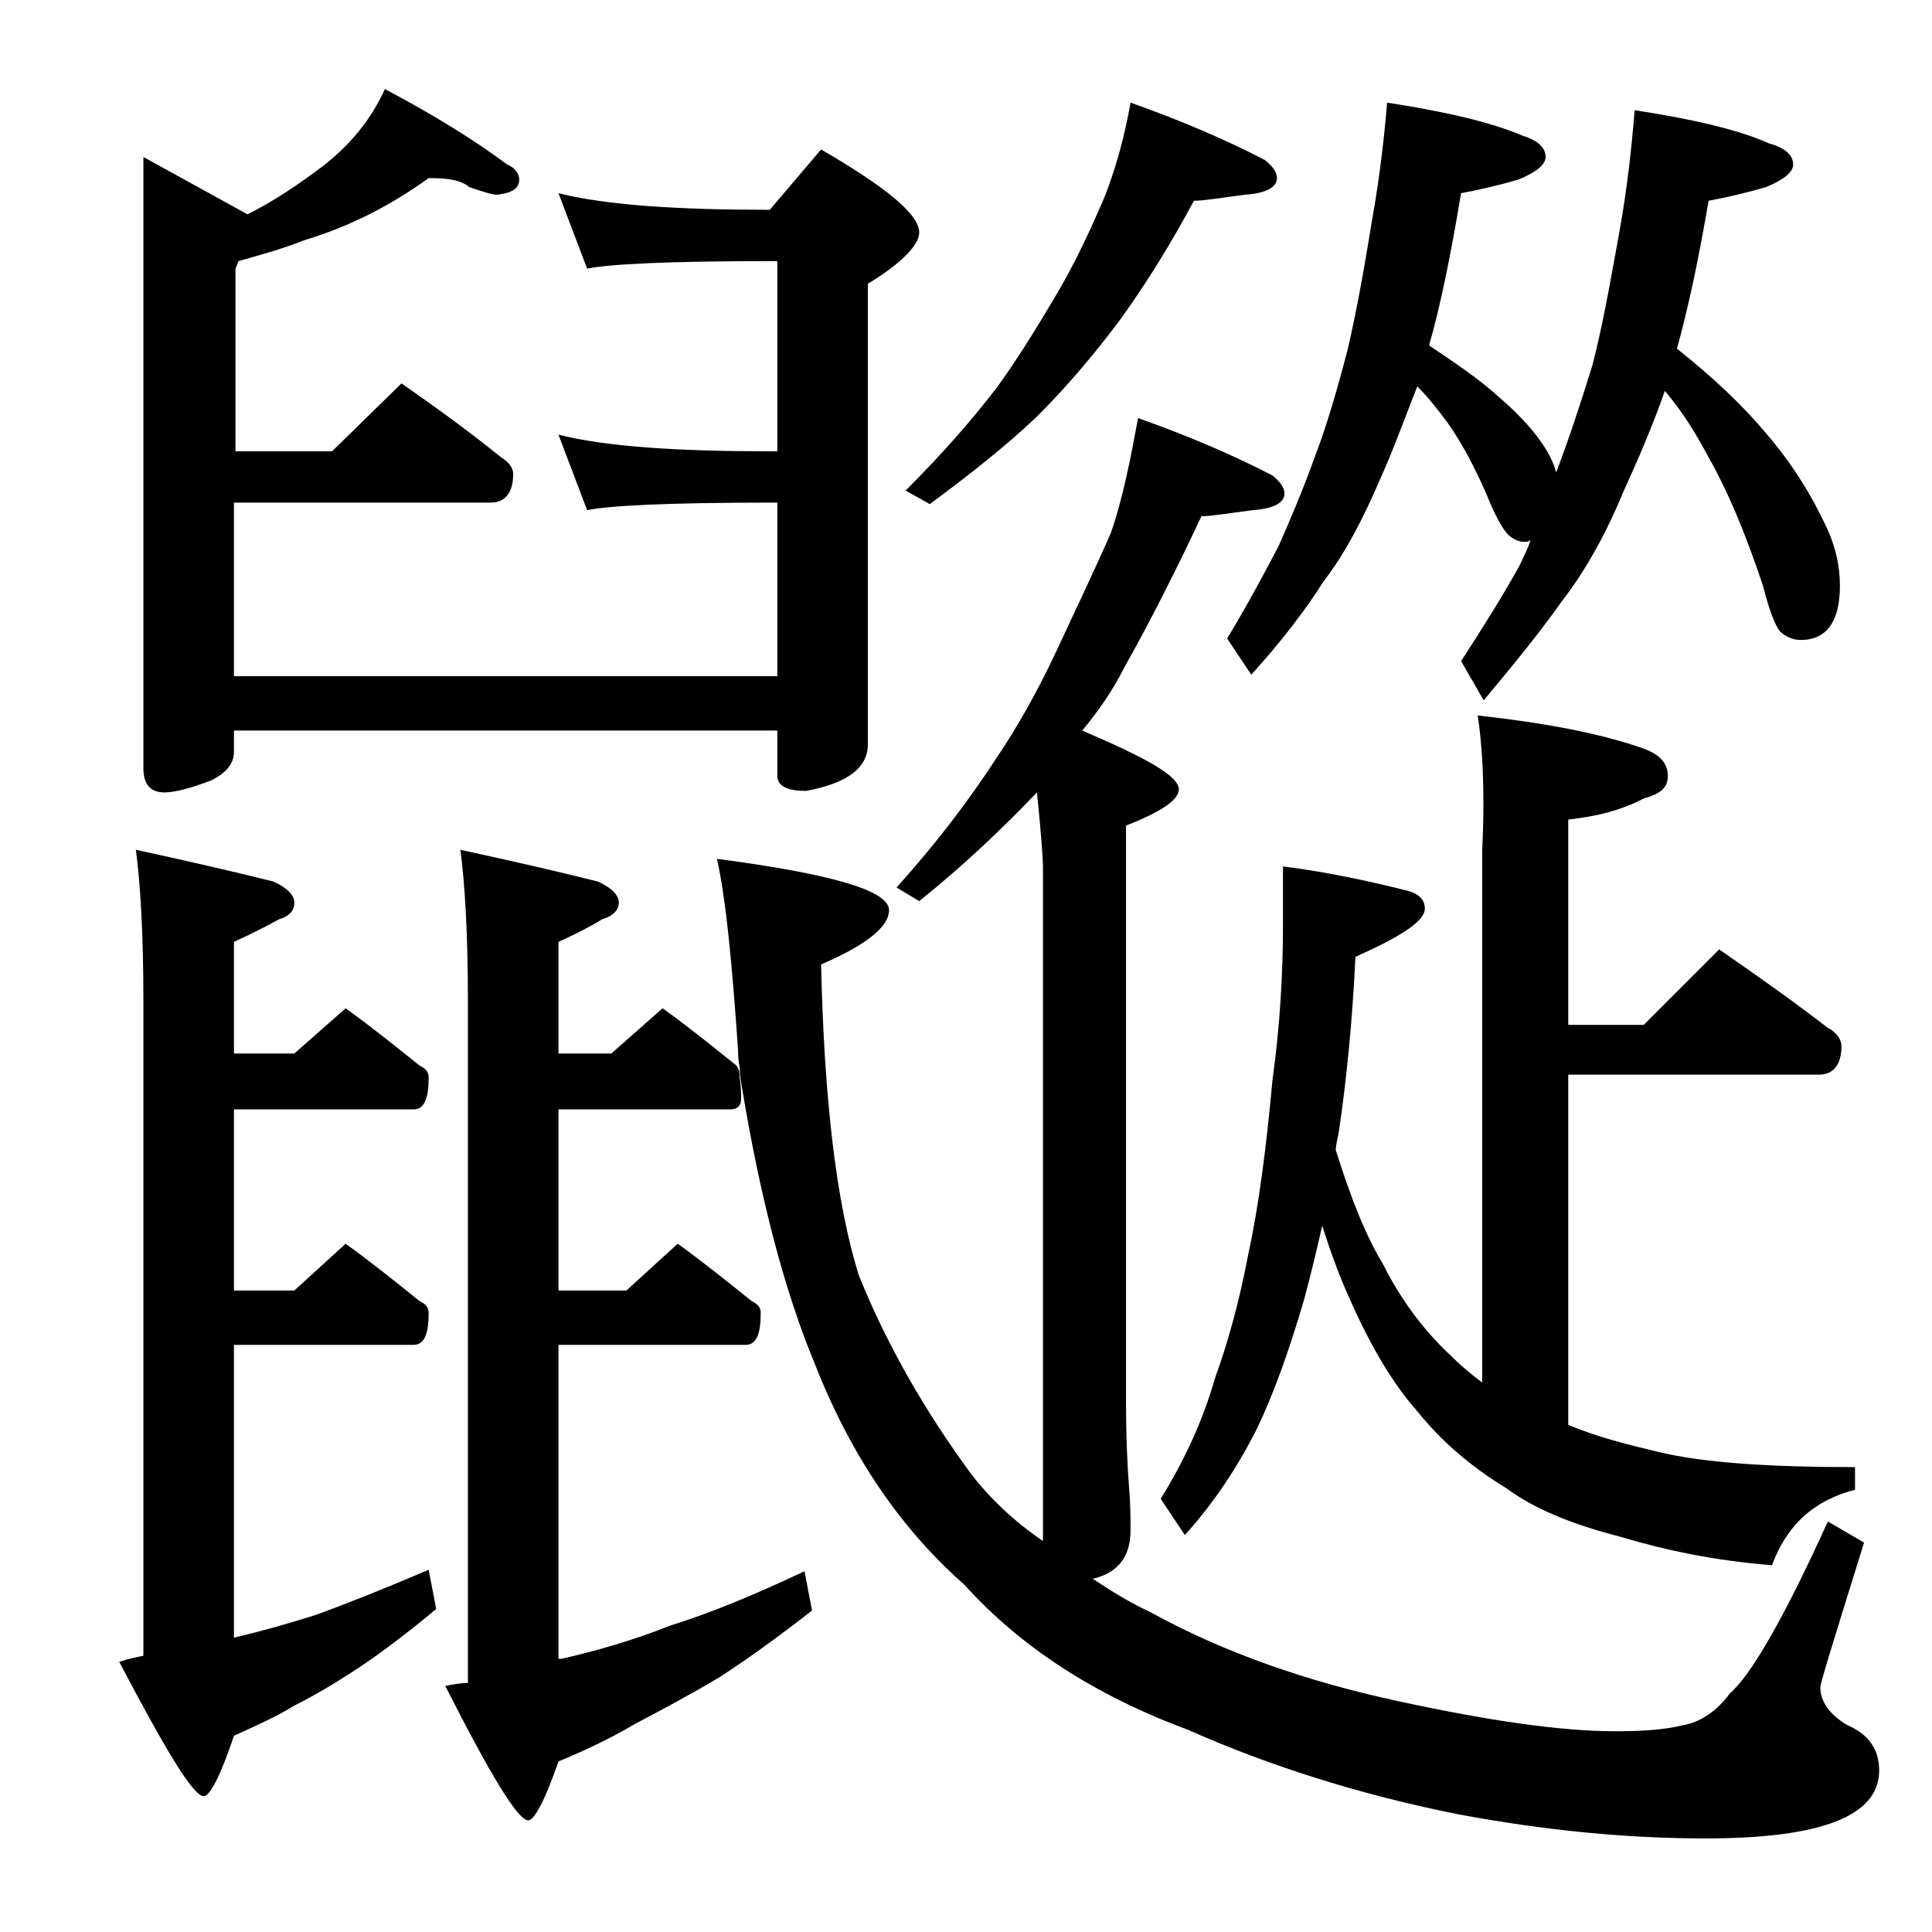 <?xml version="1.0" encoding="utf-8"?>
<!-- Generator: Adobe Illustrator 18.0.0, SVG Export Plug-In . SVG Version: 6.00 Build 0)  -->
<!DOCTYPE svg PUBLIC "-//W3C//DTD SVG 1.1//EN" "http://www.w3.org/Graphics/SVG/1.1/DTD/svg11.dtd">
<svg version="1.1" id="Layer_1" xmlns="http://www.w3.org/2000/svg" xmlns:xlink="http://www.w3.org/1999/xlink" x="0px" y="0px"
	 viewBox="0 0 128 128" enable-background="new 0 0 128 128" xml:space="preserve">
<path d="M9,56.3c3.7,0.8,6.7,1.5,9.1,2.1c0.9,0.4,1.4,0.9,1.4,1.4s-0.3,0.9-1,1.1c-0.9,0.5-1.9,1-3,1.5v7.4h4l3.4-3
	c1.8,1.3,3.4,2.6,4.9,3.8c0.4,0.2,0.6,0.4,0.6,0.8c0,1.4-0.3,2.1-1,2.1H15.5v12h4l3.4-3.1c1.8,1.3,3.4,2.6,4.9,3.8
	c0.4,0.2,0.6,0.4,0.6,0.8c0,1.4-0.3,2.1-1,2.1H15.5v19.4c1.7-0.4,3.5-0.9,5.4-1.5c2.2-0.8,4.7-1.8,7.5-3l0.5,2.6
	c-1.8,1.5-3.5,2.8-5,3.8s-3,1.9-4.4,2.6c-1.3,0.8-2.7,1.4-4,2c-0.9,2.7-1.6,4-2,4c-0.7,0-2.5-3-5.6-8.9c0.6-0.2,1.1-0.3,1.6-0.4
	V66.3C9.5,61.9,9.3,58.5,9,56.3z M28.4,11.8c-2.5,1.8-5.2,3.2-8.2,4.1c-1.5,0.6-3,1-4.4,1.4l-0.2,0.5v12.1h6.4l4.6-4.5
	c2.3,1.6,4.5,3.2,6.6,4.9c0.5,0.3,0.8,0.7,0.8,1.1c0,1.2-0.5,1.9-1.5,1.9H15.5v11.5h36V33.3H51c-6.7,0-10.7,0.2-12.1,0.5l-1.9-5
	c3.2,0.8,7.9,1.1,14,1.1h0.5V17.3H51c-6.7,0-10.7,0.2-12.1,0.5l-1.9-5c3.2,0.8,7.9,1.1,14,1.1l3.4-4c4.3,2.5,6.5,4.3,6.5,5.5
	c0,0.8-1.1,2-3.4,3.4v30.5c0,1.6-1.4,2.6-4.1,3.1c-1.2,0-1.9-0.3-1.9-1v-3h-36v1.4c0,0.8-0.5,1.4-1.5,1.9c-1.3,0.5-2.4,0.8-3.1,0.8
	c-0.9,0-1.4-0.5-1.4-1.6V10.4l6.9,3.8c1.8-0.9,3.4-2,5-3.2c1.8-1.4,3.2-3.1,4.1-5.1c3.4,1.8,6.1,3.5,8.1,5c0.5,0.2,0.8,0.6,0.8,1
	c0,0.6-0.5,0.9-1.5,1c-0.3,0-0.9-0.2-1.8-0.5C30.5,11.9,29.6,11.8,28.4,11.8z M30.5,56.3c3.7,0.8,6.7,1.5,9.1,2.1
	c0.9,0.4,1.4,0.9,1.4,1.4s-0.4,0.9-1.1,1.1c-0.8,0.5-1.8,1-2.9,1.5v7.4h3.5l3.4-3c1.8,1.3,3.4,2.6,4.9,3.8c0.2,0.3,0.2,0.6,0.2,0.8
	c0.1,0.5,0.1,1,0.1,1.4c0,0.5-0.3,0.7-0.7,0.7H37v12h4.5l3.4-3.1c1.8,1.3,3.4,2.6,4.9,3.8c0.4,0.2,0.6,0.4,0.6,0.8
	c0,1.4-0.3,2.1-1,2.1H37v20.8h0.2c2.2-0.5,4.7-1.2,7.2-2.2c2.6-0.8,5.5-2,8.9-3.6l0.5,2.6c-2.3,1.8-4.4,3.3-6.1,4.4
	c-2,1.2-3.9,2.2-5.6,3.1c-1.7,1-3.4,1.8-5.1,2.5c-0.9,2.6-1.6,3.9-2,3.9c-0.7,0-2.5-3-5.5-8.9c0.5-0.1,1-0.2,1.5-0.2V66.3
	C31,61.9,30.8,58.5,30.5,56.3z M47.5,56.9c7.6,1,11.4,2.1,11.4,3.4c0,1.1-1.5,2.3-4.5,3.6c0.2,8.9,1,15.8,2.5,20.6
	c1.9,4.7,4.4,9,7.4,13.1c1.3,1.7,2.9,3.2,4.8,4.5V57.4c0-0.4-0.1-2-0.4-4.9c-2.2,2.3-4.8,4.8-7.8,7.2l-1.5-0.9
	c2.7-3,4.8-5.8,6.5-8.4c1.5-2.2,2.9-4.7,4.2-7.5c1.3-2.8,2.5-5.3,3.5-7.6c0.8-2.3,1.3-4.9,1.8-7.6c3.4,1.2,6.4,2.5,8.9,3.8
	c0.5,0.4,0.8,0.8,0.8,1.2c0,0.6-0.7,1-2.1,1.1c-1.6,0.2-2.7,0.4-3.4,0.4c-1.6,3.4-3.3,6.8-5.1,10c-0.8,1.6-1.8,3-2.8,4.2
	c4.2,1.8,6.4,3,6.4,3.9c0,0.7-1.2,1.5-3.5,2.4v38c0,2.6,0.1,4.5,0.2,5.8c0.1,1.1,0.1,2,0.1,2.9c0,1.7-0.8,2.8-2.5,3.2
	c1.2,0.8,2.5,1.6,3.8,2.2c4.9,2.7,10.4,4.6,16.4,5.9c6,1.3,10.8,2,14.4,2c1.8,0,3.3-0.1,4.5-0.4c1.2-0.2,2.3-1,3.1-2.1
	c1.4-1.2,3.6-5,6.5-11.4l2.4,1.4c-1.9,6.1-2.9,9.3-2.9,9.6c0,0.9,0.6,1.8,1.8,2.5c1.4,0.6,2.1,1.6,2.1,3c0,3-3.8,4.5-11.5,4.5
	c-5.1,0-10.5-0.5-16.4-1.6c-6.5-1.3-12.5-3.2-17.9-5.6c-6.2-2.3-11.1-5.5-14.8-9.6c-4.2-3.7-7.5-8.5-9.9-14.6
	c-2-4.8-3.6-10.9-4.8-18.1c-0.1-0.6-0.2-1.1-0.2-1.6c-0.1-0.5-0.1-0.9-0.1-1.1C48.5,63.8,48.1,59.6,47.5,56.9z M74.9,6.8
	c3.4,1.2,6.4,2.5,8.9,3.8c0.5,0.4,0.8,0.8,0.8,1.2c0,0.6-0.7,1-2.1,1.1c-1.6,0.2-2.7,0.4-3.4,0.4c-1.5,2.8-3.1,5.4-4.9,7.9
	c-1.8,2.4-3.6,4.5-5.5,6.4c-2,1.9-4.4,3.8-7.1,5.8l-1.6-0.9c2.5-2.5,4.5-4.8,6.1-6.9c1.3-1.8,2.6-3.9,3.9-6.1s2.3-4.4,3.2-6.5
	C73.9,11.2,74.5,9.1,74.9,6.8z M97.9,47.4c4.5,0.5,8.2,1.2,11,2.2c1.1,0.4,1.6,1,1.6,1.8s-0.5,1.2-1.6,1.5c-1.5,0.8-3.2,1.2-5,1.4
	v13.6h5l5-5c2.6,1.8,5,3.5,7.2,5.2c0.6,0.3,0.9,0.8,0.9,1.2c0,1.2-0.5,1.9-1.5,1.9h-16.6v23.2c1.9,0.8,3.9,1.3,6,1.8
	c2.9,0.7,7.2,1,13,1v1.5c-2.7,0.7-4.5,2.3-5.5,5c-3.8-0.3-7.1-1-10.1-1.9c-3.1-0.8-5.6-1.8-7.5-3.2c-2.3-1.4-4.3-3.1-5.9-5.1
	c-1.6-1.8-3.1-4.3-4.5-7.5c-0.6-1.3-1.2-2.9-1.8-4.8c-0.4,1.8-0.8,3.4-1.2,4.9c-1,3.4-2,6.2-3.1,8.5c-1.3,2.6-2.9,5-4.8,7.1
	l-1.6-2.4c1.6-2.6,2.8-5.2,3.6-8c0.8-2.2,1.6-5,2.2-8.2c0.7-3.2,1.2-7.1,1.6-11.5C84.8,68,85,64.5,85,61.3v-3.9
	c3.1,0.4,5.8,1,8.2,1.6c0.8,0.2,1.2,0.6,1.2,1.2c0,0.5-0.6,1.1-1.8,1.8c-1.2,0.7-2.2,1.1-2.8,1.4c-0.2,4.3-0.6,8.2-1.1,11.6
	c-0.1,0.5-0.2,0.9-0.2,1.2c1,3.2,2,5.7,3.1,7.5c1.2,2.4,2.7,4.4,4.4,6c0.7,0.7,1.4,1.3,2.2,1.9V56.3C98.4,52.3,98.2,49.3,97.9,47.4z
	 M91.9,6.8c3.9,0.6,6.9,1.3,9,2.2c1,0.3,1.5,0.8,1.5,1.4c0,0.5-0.6,1-1.8,1.5c-1.4,0.4-2.7,0.7-3.8,0.9c-0.7,4.2-1.4,7.6-2.1,10v0.1
	c1.8,1.2,3.4,2.3,4.6,3.4c1.4,1.2,2.5,2.4,3.2,3.6c0.3,0.5,0.5,1,0.6,1.4c0.8-2.1,1.6-4.5,2.4-7.1c0.7-2.7,1.2-5.6,1.8-8.9
	c0.5-2.8,0.8-5.5,1-8c3.9,0.6,6.9,1.3,8.9,2.2c1.1,0.3,1.6,0.8,1.6,1.4c0,0.5-0.6,1-1.8,1.5c-1.4,0.4-2.7,0.7-3.8,0.9
	c-0.7,4.1-1.4,7.3-2.1,9.8c2.4,1.9,4.4,3.8,5.9,5.6c1.8,2.1,3,4.1,3.9,6c0.7,1.4,1,2.8,1,4.1c0,2.4-0.9,3.6-2.6,3.6
	c-0.5,0-1-0.2-1.4-0.6c-0.3-0.4-0.7-1.4-1.1-3c-1.2-3.6-2.4-6.4-3.6-8.5c-0.8-1.5-1.7-3-2.9-4.4c-0.8,2.3-1.8,4.6-2.8,6.8
	c-1.2,2.9-2.6,5.3-4,7.1c-1.4,2-3.2,4.2-5.2,6.6l-1.5-2.6c1.5-2.3,2.8-4.4,3.8-6.2c0.3-0.6,0.6-1.2,0.8-1.8
	c-0.2,0.1-0.3,0.1-0.4,0.1c-0.4,0-0.8-0.2-1.1-0.5c-0.3-0.3-0.7-1-1.1-1.9c-0.9-2.2-1.9-4.1-2.9-5.5c-0.6-0.8-1.2-1.6-2-2.4
	c-0.8,2-1.5,4-2.4,6c-1.2,2.8-2.4,5.1-3.8,6.9c-1.2,1.9-2.8,4-4.8,6.2l-1.6-2.4c1.4-2.3,2.5-4.4,3.4-6.1c0.8-1.8,1.6-3.7,2.4-5.9
	c0.8-2.1,1.5-4.5,2.2-7.2c0.6-2.6,1.1-5.4,1.6-8.5C91.4,11.8,91.7,9.2,91.9,6.8z"/>
</svg>
